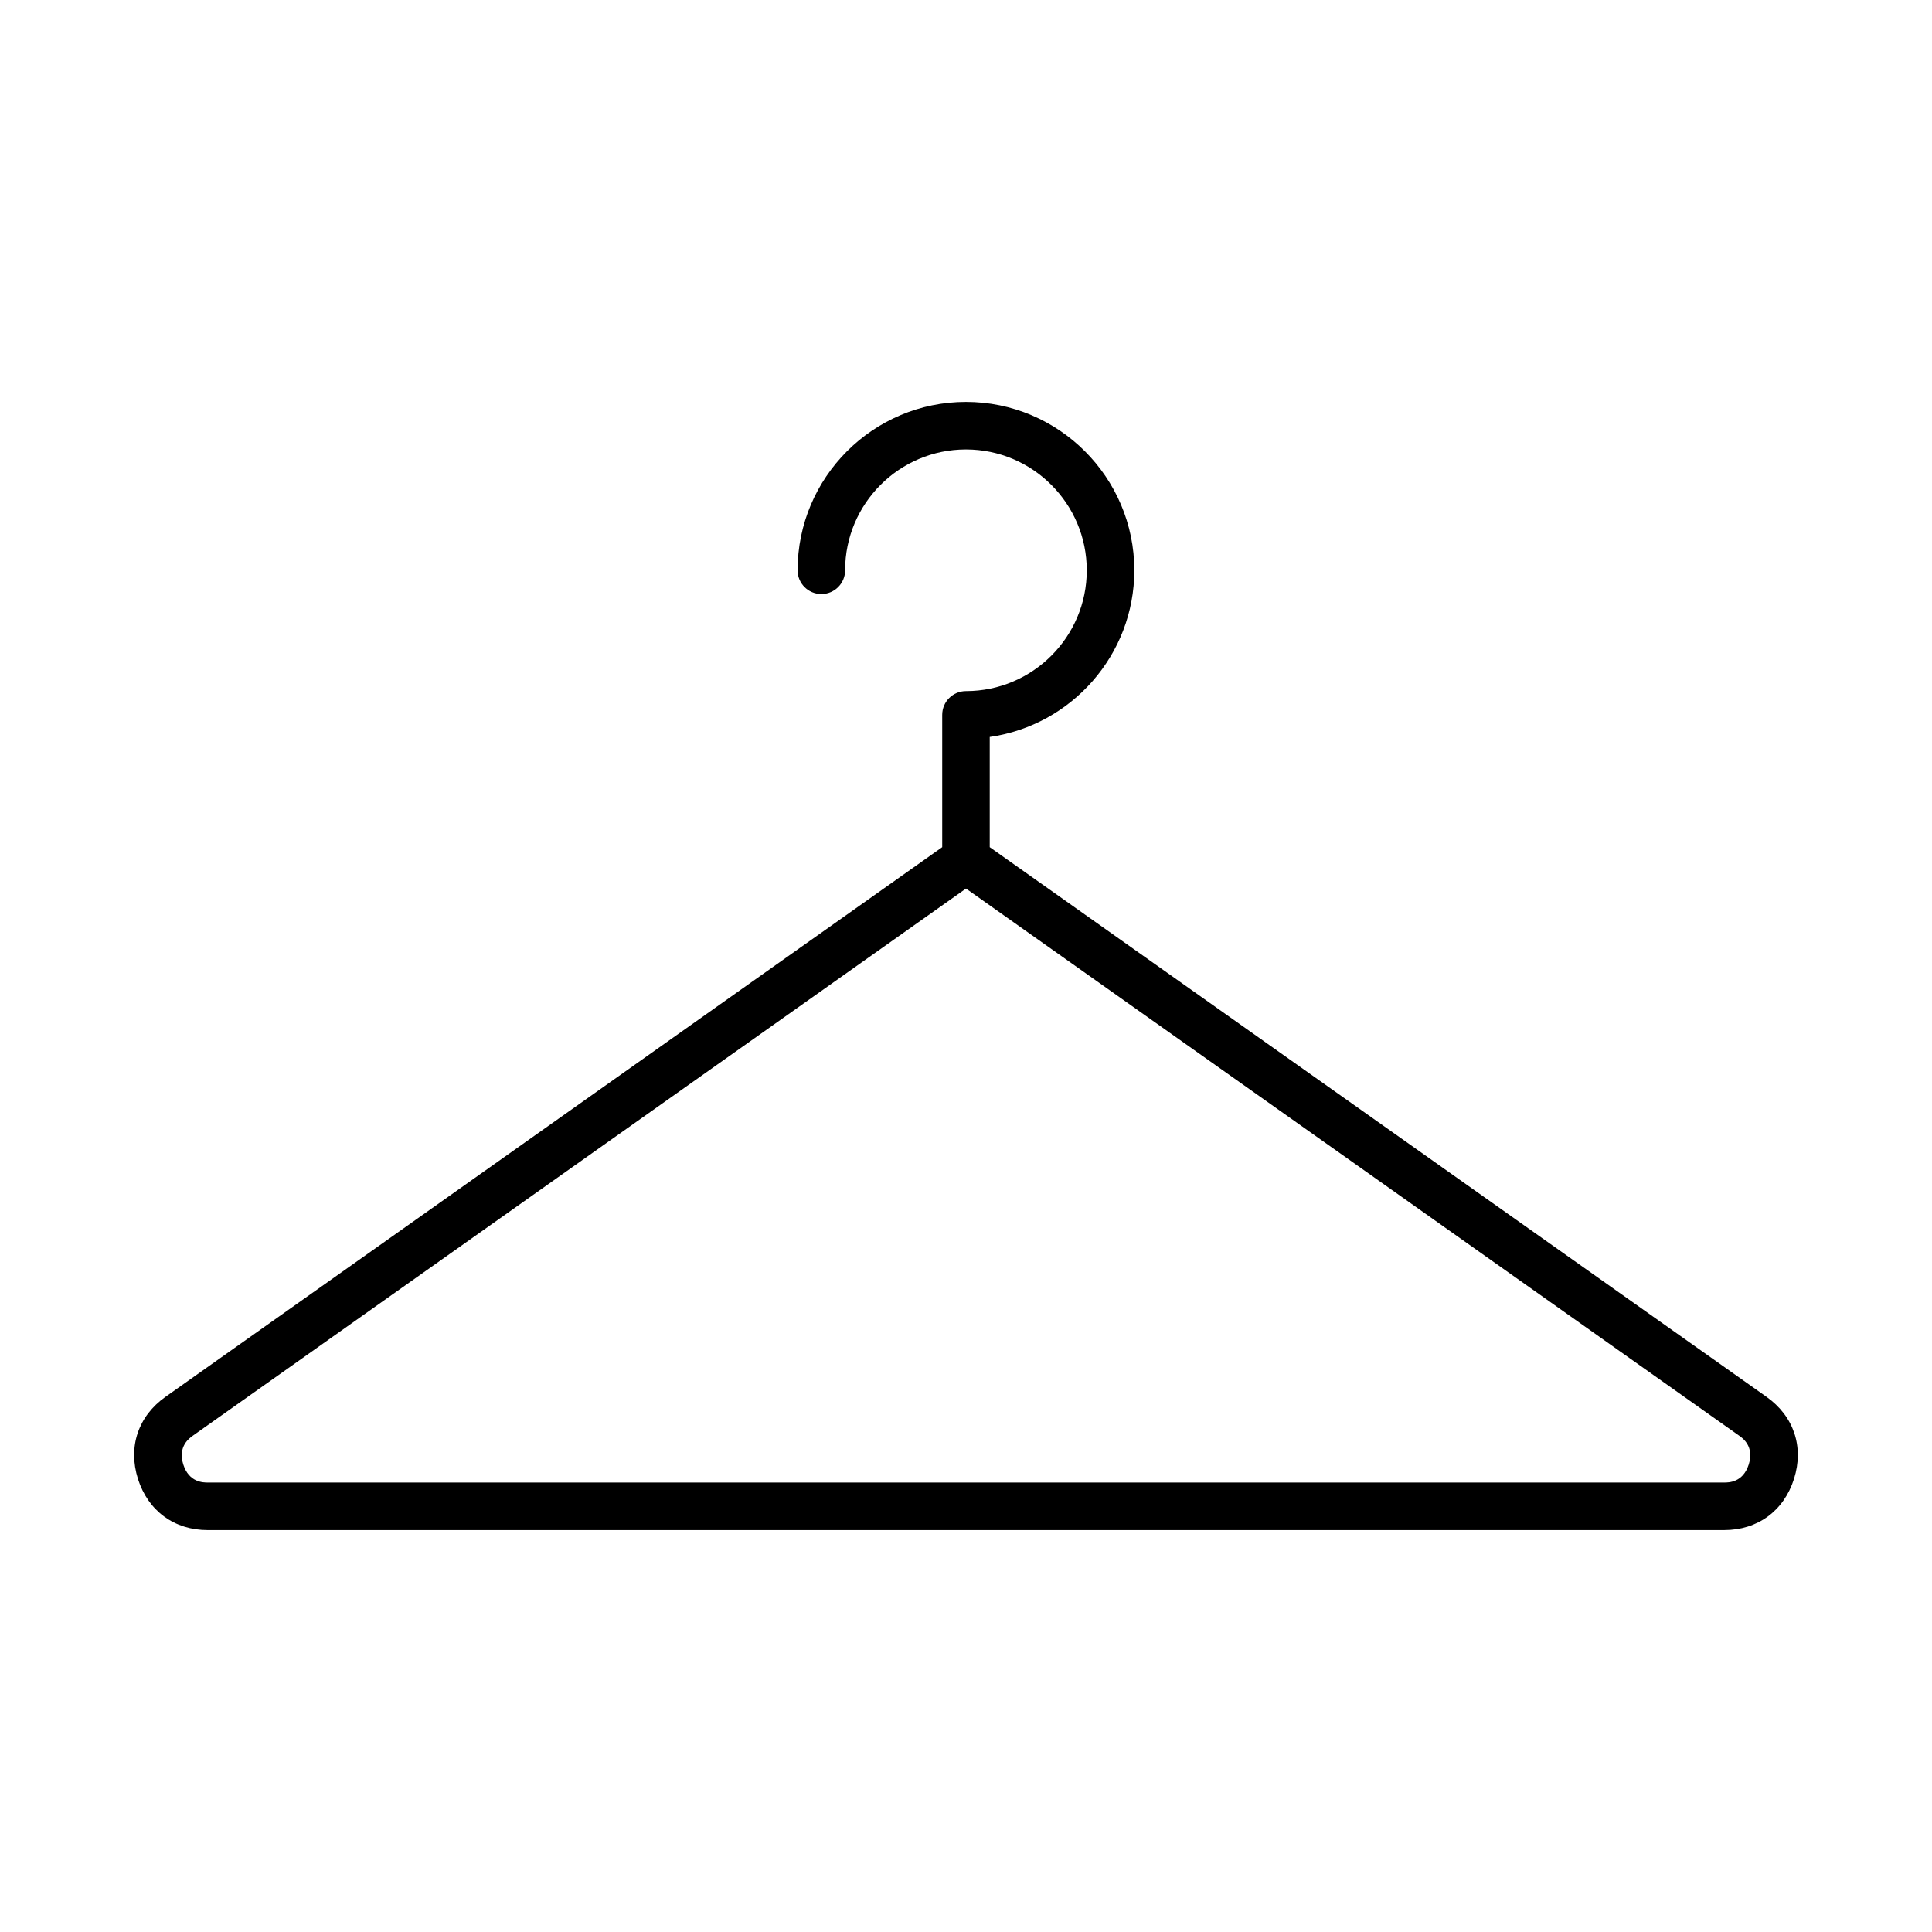 <?xml version="1.0" encoding="UTF-8"?>
<!-- Uploaded to: ICON Repo, www.svgrepo.com, Generator: ICON Repo Mixer Tools -->
<svg fill="#000000" width="800px" height="800px" version="1.1" viewBox="144 144 512 512" xmlns="http://www.w3.org/2000/svg">
 <path d="m199.09 549.49h401.81c8.895 0 15.816-5.066 18.527-13.551 0.004-0.008 0.004-0.016 0.008-0.023 2.68-8.488-0.059-16.625-7.316-21.75l-205.83-145.66v-29.203c21.629-3.07 38.316-21.711 38.316-44.172 0-24.602-20.016-44.617-44.617-44.617-24.602 0-44.617 20.016-44.617 44.617 0 3.477 2.82 6.297 6.297 6.297 3.477 0 6.297-2.82 6.297-6.297 0-17.656 14.363-32.02 32.02-32.02s32.02 14.363 32.02 32.02c0.008 17.656-14.355 32.02-32.012 32.02-3.477 0-6.297 2.82-6.297 6.297v35.059l-205.82 145.66c-7.262 5.129-10 13.262-7.316 21.773 2.707 8.484 9.633 13.555 18.527 13.555zm-3.941-25.043 204.85-144.97 204.86 144.97c1.008 0.715 4.078 2.879 2.578 7.656-1.527 4.785-5.293 4.785-6.527 4.785h-401.81c-1.234 0-5 0-6.523-4.766-1.508-4.789 1.566-6.961 2.582-7.68z"/>
</svg>